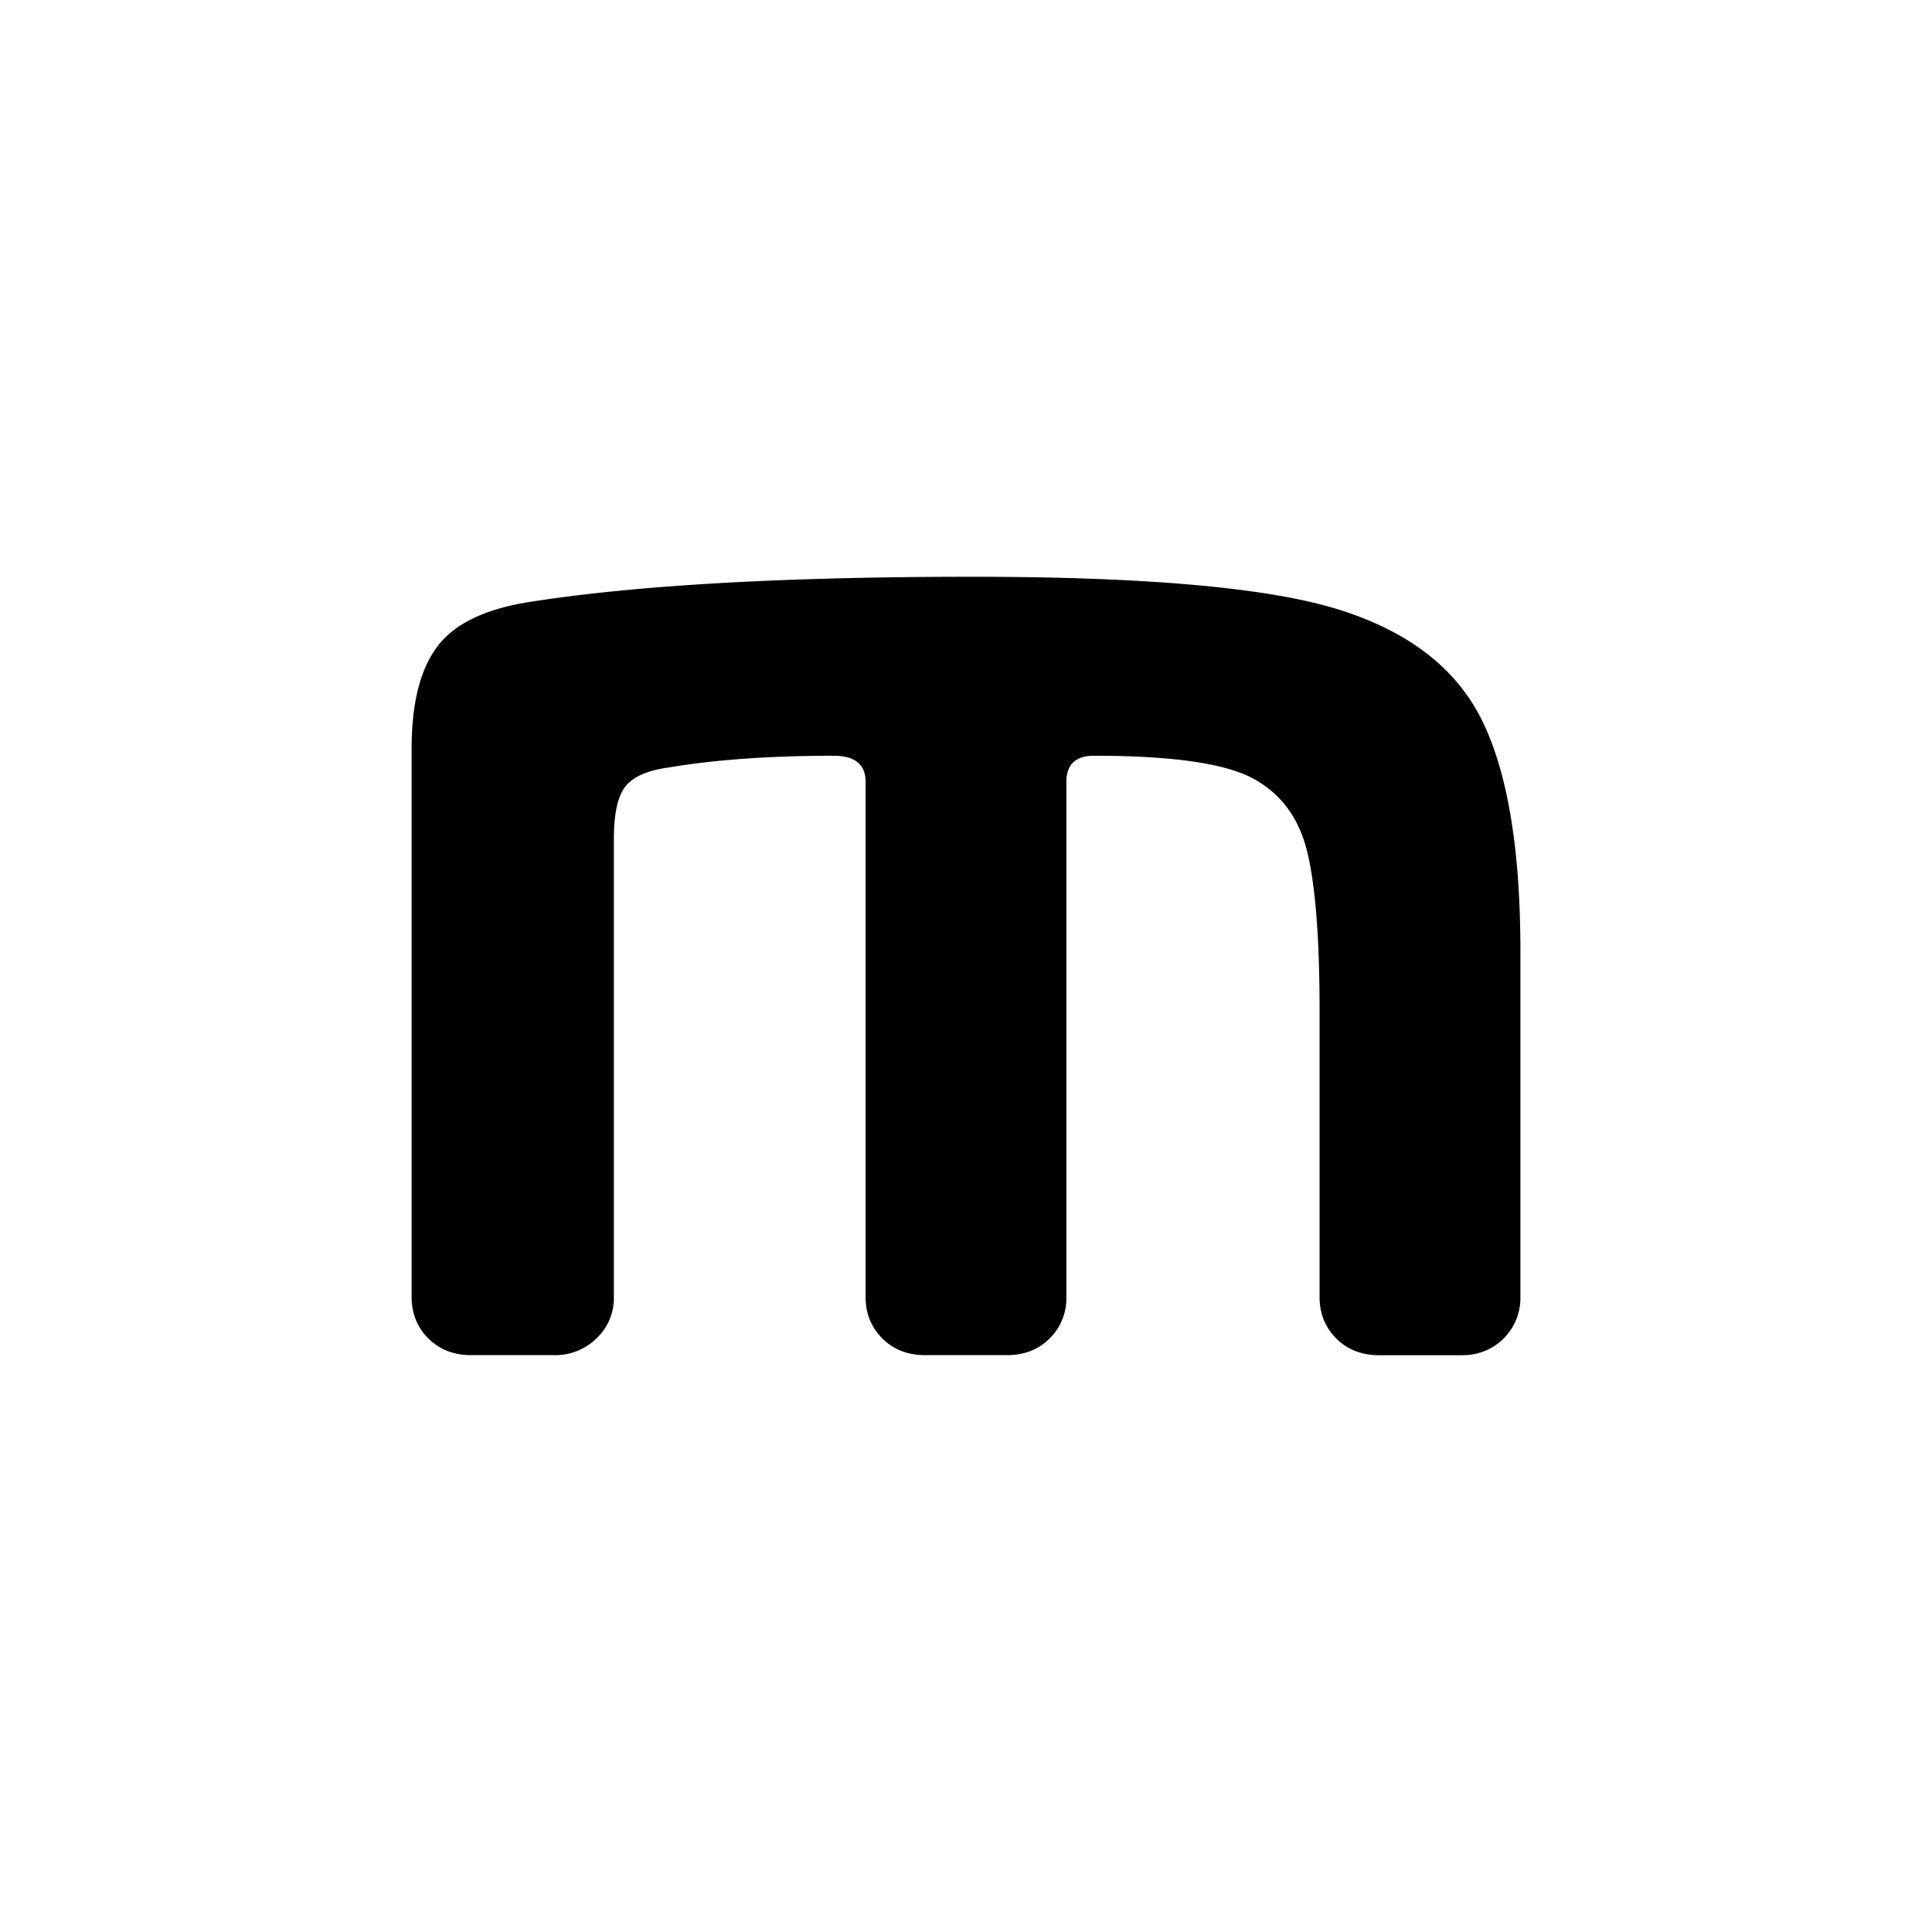<svg id="Layer_1" data-name="Layer 1" xmlns="http://www.w3.org/2000/svg" viewBox="0 0 1080 1080"><defs><style>.cls-1{fill:#fff;}</style></defs><rect class="cls-1" y="-0.5" width="1080" height="1081"/><path d="M817.37,757.58H771q-14.64,0-24-9.35T737.65,725V564.81q0-60.19-6.91-88.66t-30.5-41.08q-23.61-12.6-88.67-12.6-15.45,0-15.45,14.64V725a31.51,31.51,0,0,1-9.35,23.19q-9.36,9.36-24,9.35H517.23q-14.66,0-24-9.35T483.88,725V437.11q0-14.64-17.9-14.64-52.87,0-91.91,6.5-17.91,2.44-24.4,10.58t-6.51,29.28V725a30.82,30.82,0,0,1-9.76,23.19,32.84,32.84,0,0,1-23.59,9.35H263.45q-14.64,0-24-9.35T230.1,725V418.4q0-38.22,14.64-57.35t52.87-24.8q89.47-13.83,245.64-13.83,146.41,0,205,18.3t80.12,61.82q21.52,43.51,21.55,128.92V725a31.94,31.94,0,0,1-32.53,32.54Z"/></svg>